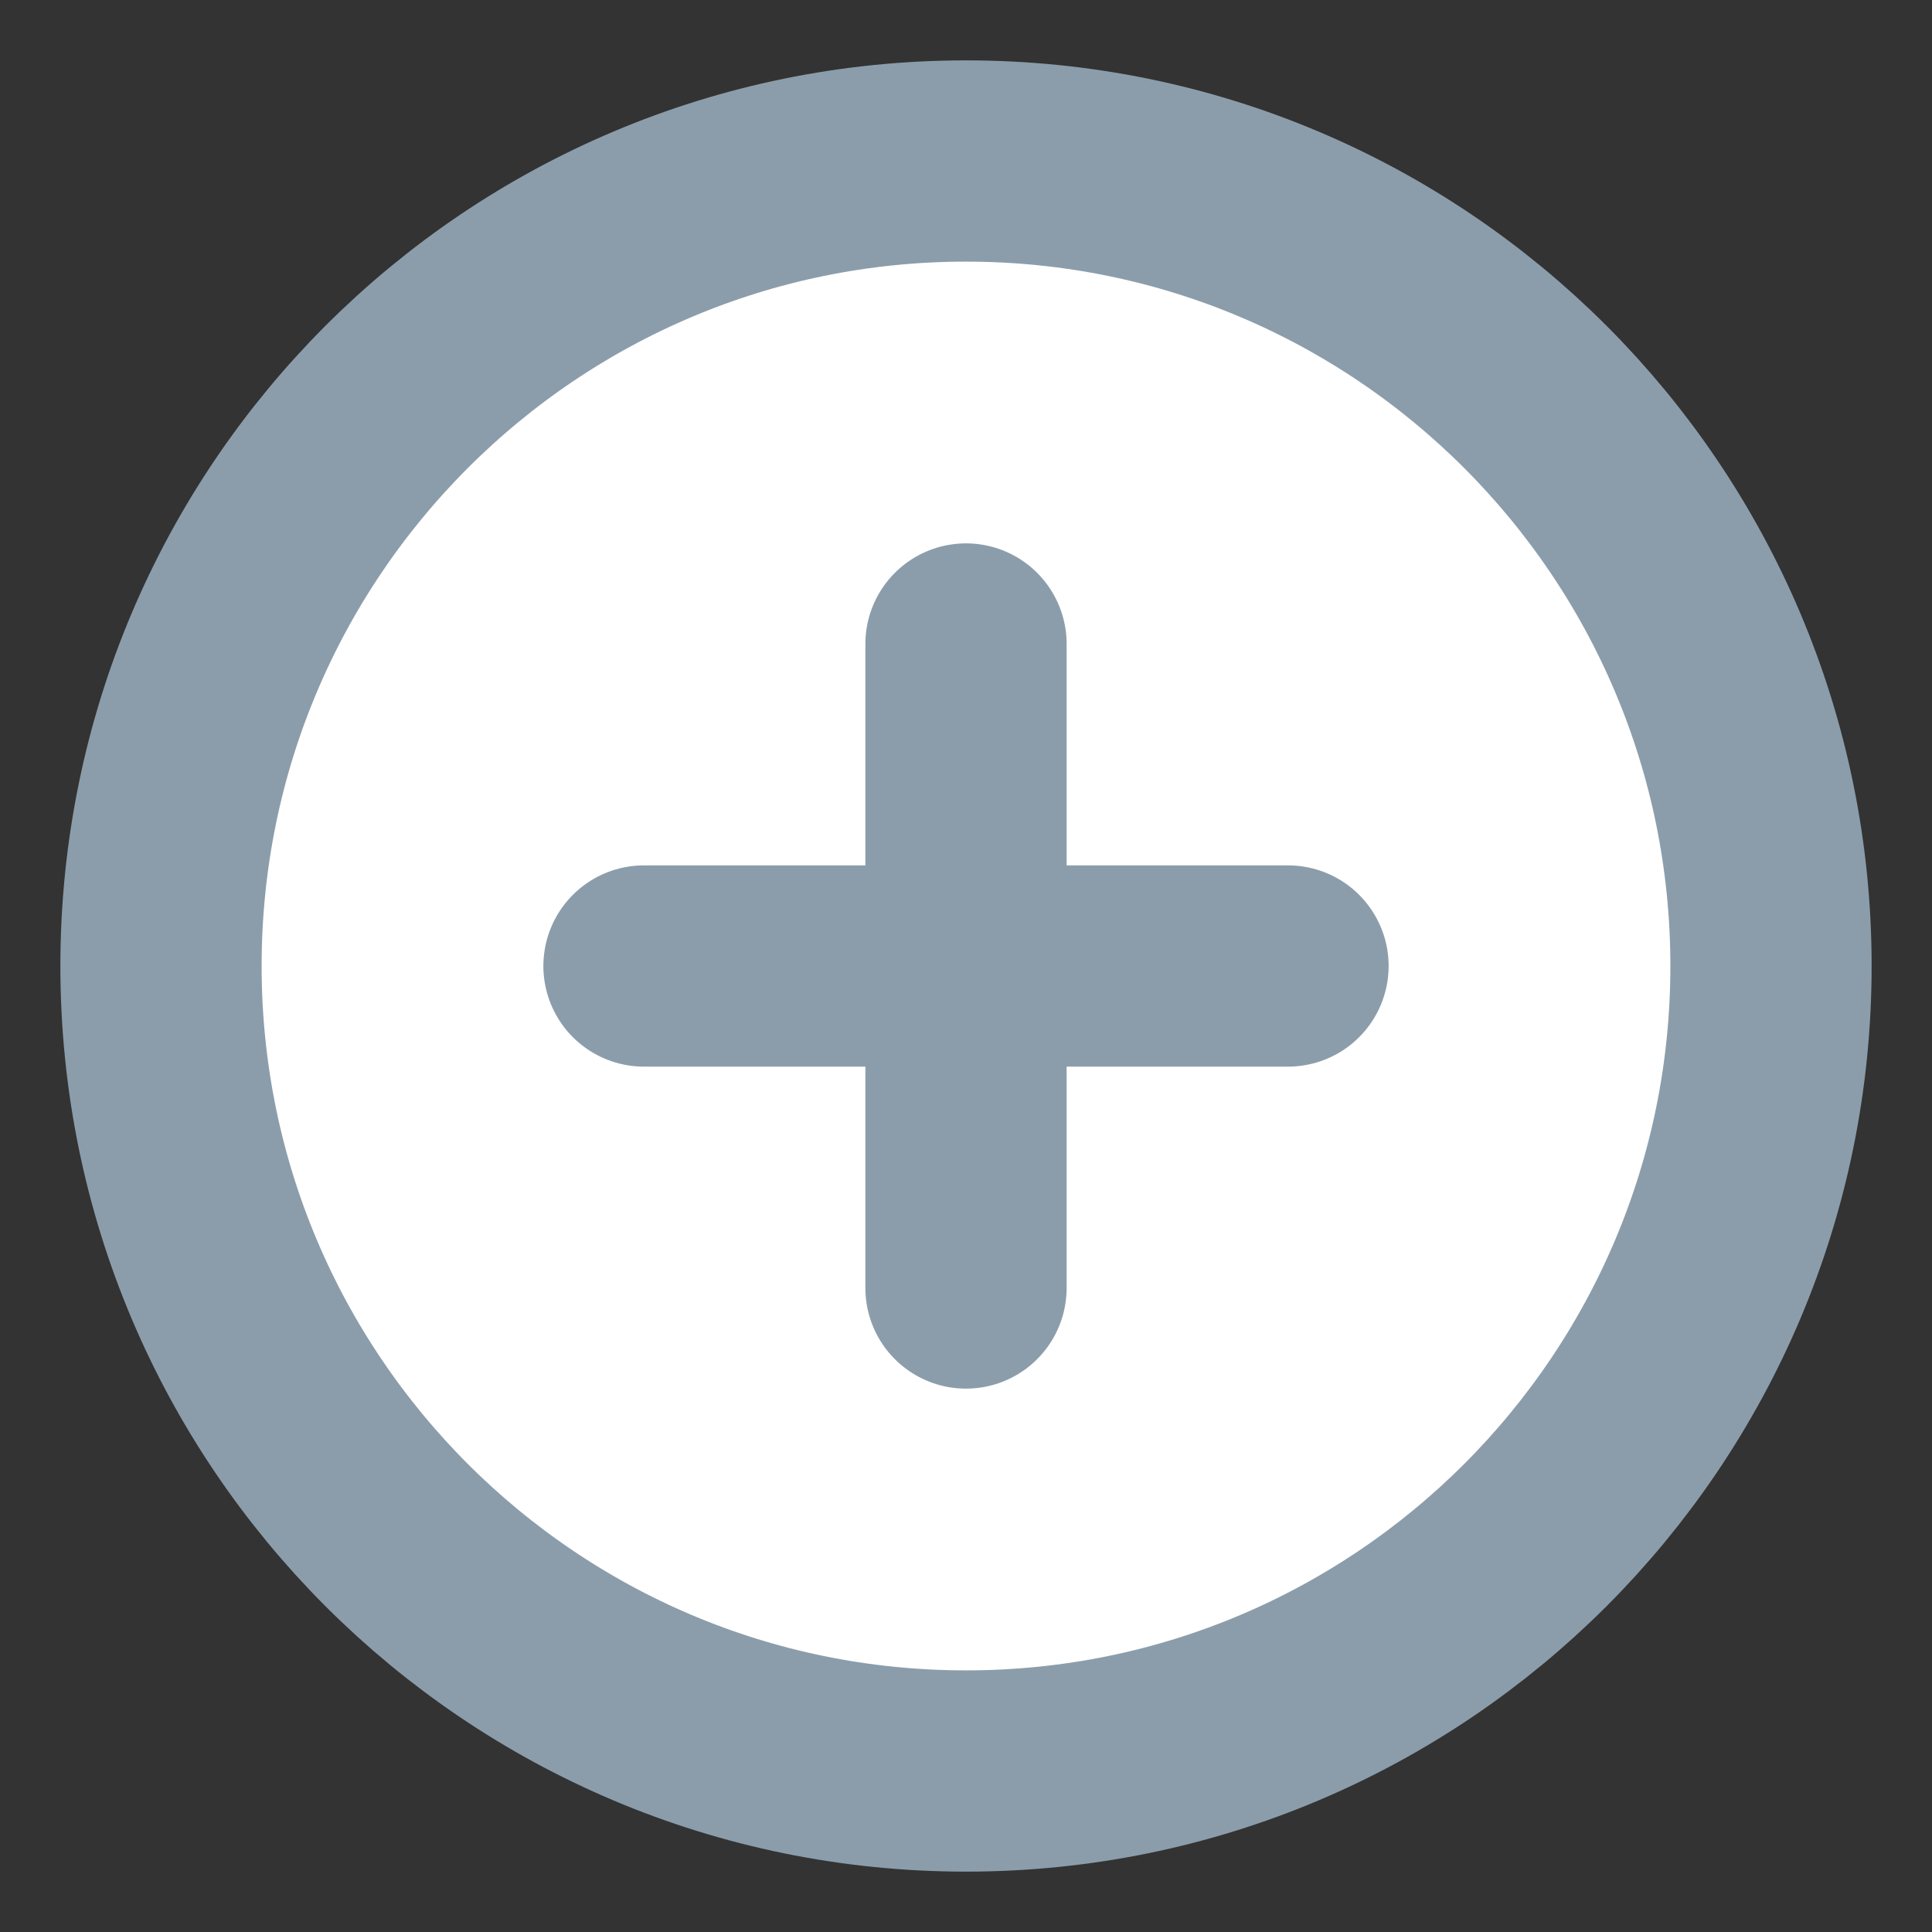 <?xml version="1.0" encoding="UTF-8"?> <svg xmlns="http://www.w3.org/2000/svg" width="24" height="24" viewBox="0 0 24 24" fill="none"><rect x="0" y="0" width="24" height="24" fill="#333333" stroke="none"/> <g clip-path="url(#clip0_807_48)"> <path d="M12 22C17.523 22 22 17.523 22 12C22 6.477 17.523 2 12 2C6.477 2 2 6.477 2 12C2 17.523 6.477 22 12 22Z" fill="white" stroke="#8B9DAB" stroke-width="2.5" stroke-linecap="round" stroke-linejoin="round"></path> <path d="M12 8V16" stroke="#8B9DAB" stroke-width="2.5" stroke-linecap="round" stroke-linejoin="round"></path> <path d="M8 12H16" stroke="#8B9DAB" stroke-width="2.5" stroke-linecap="round" stroke-linejoin="round"></path> </g> <defs> <clipPath id="clip0_807_48"> <rect width="24" height="24" fill="white"></rect> </clipPath> </defs> </svg> 